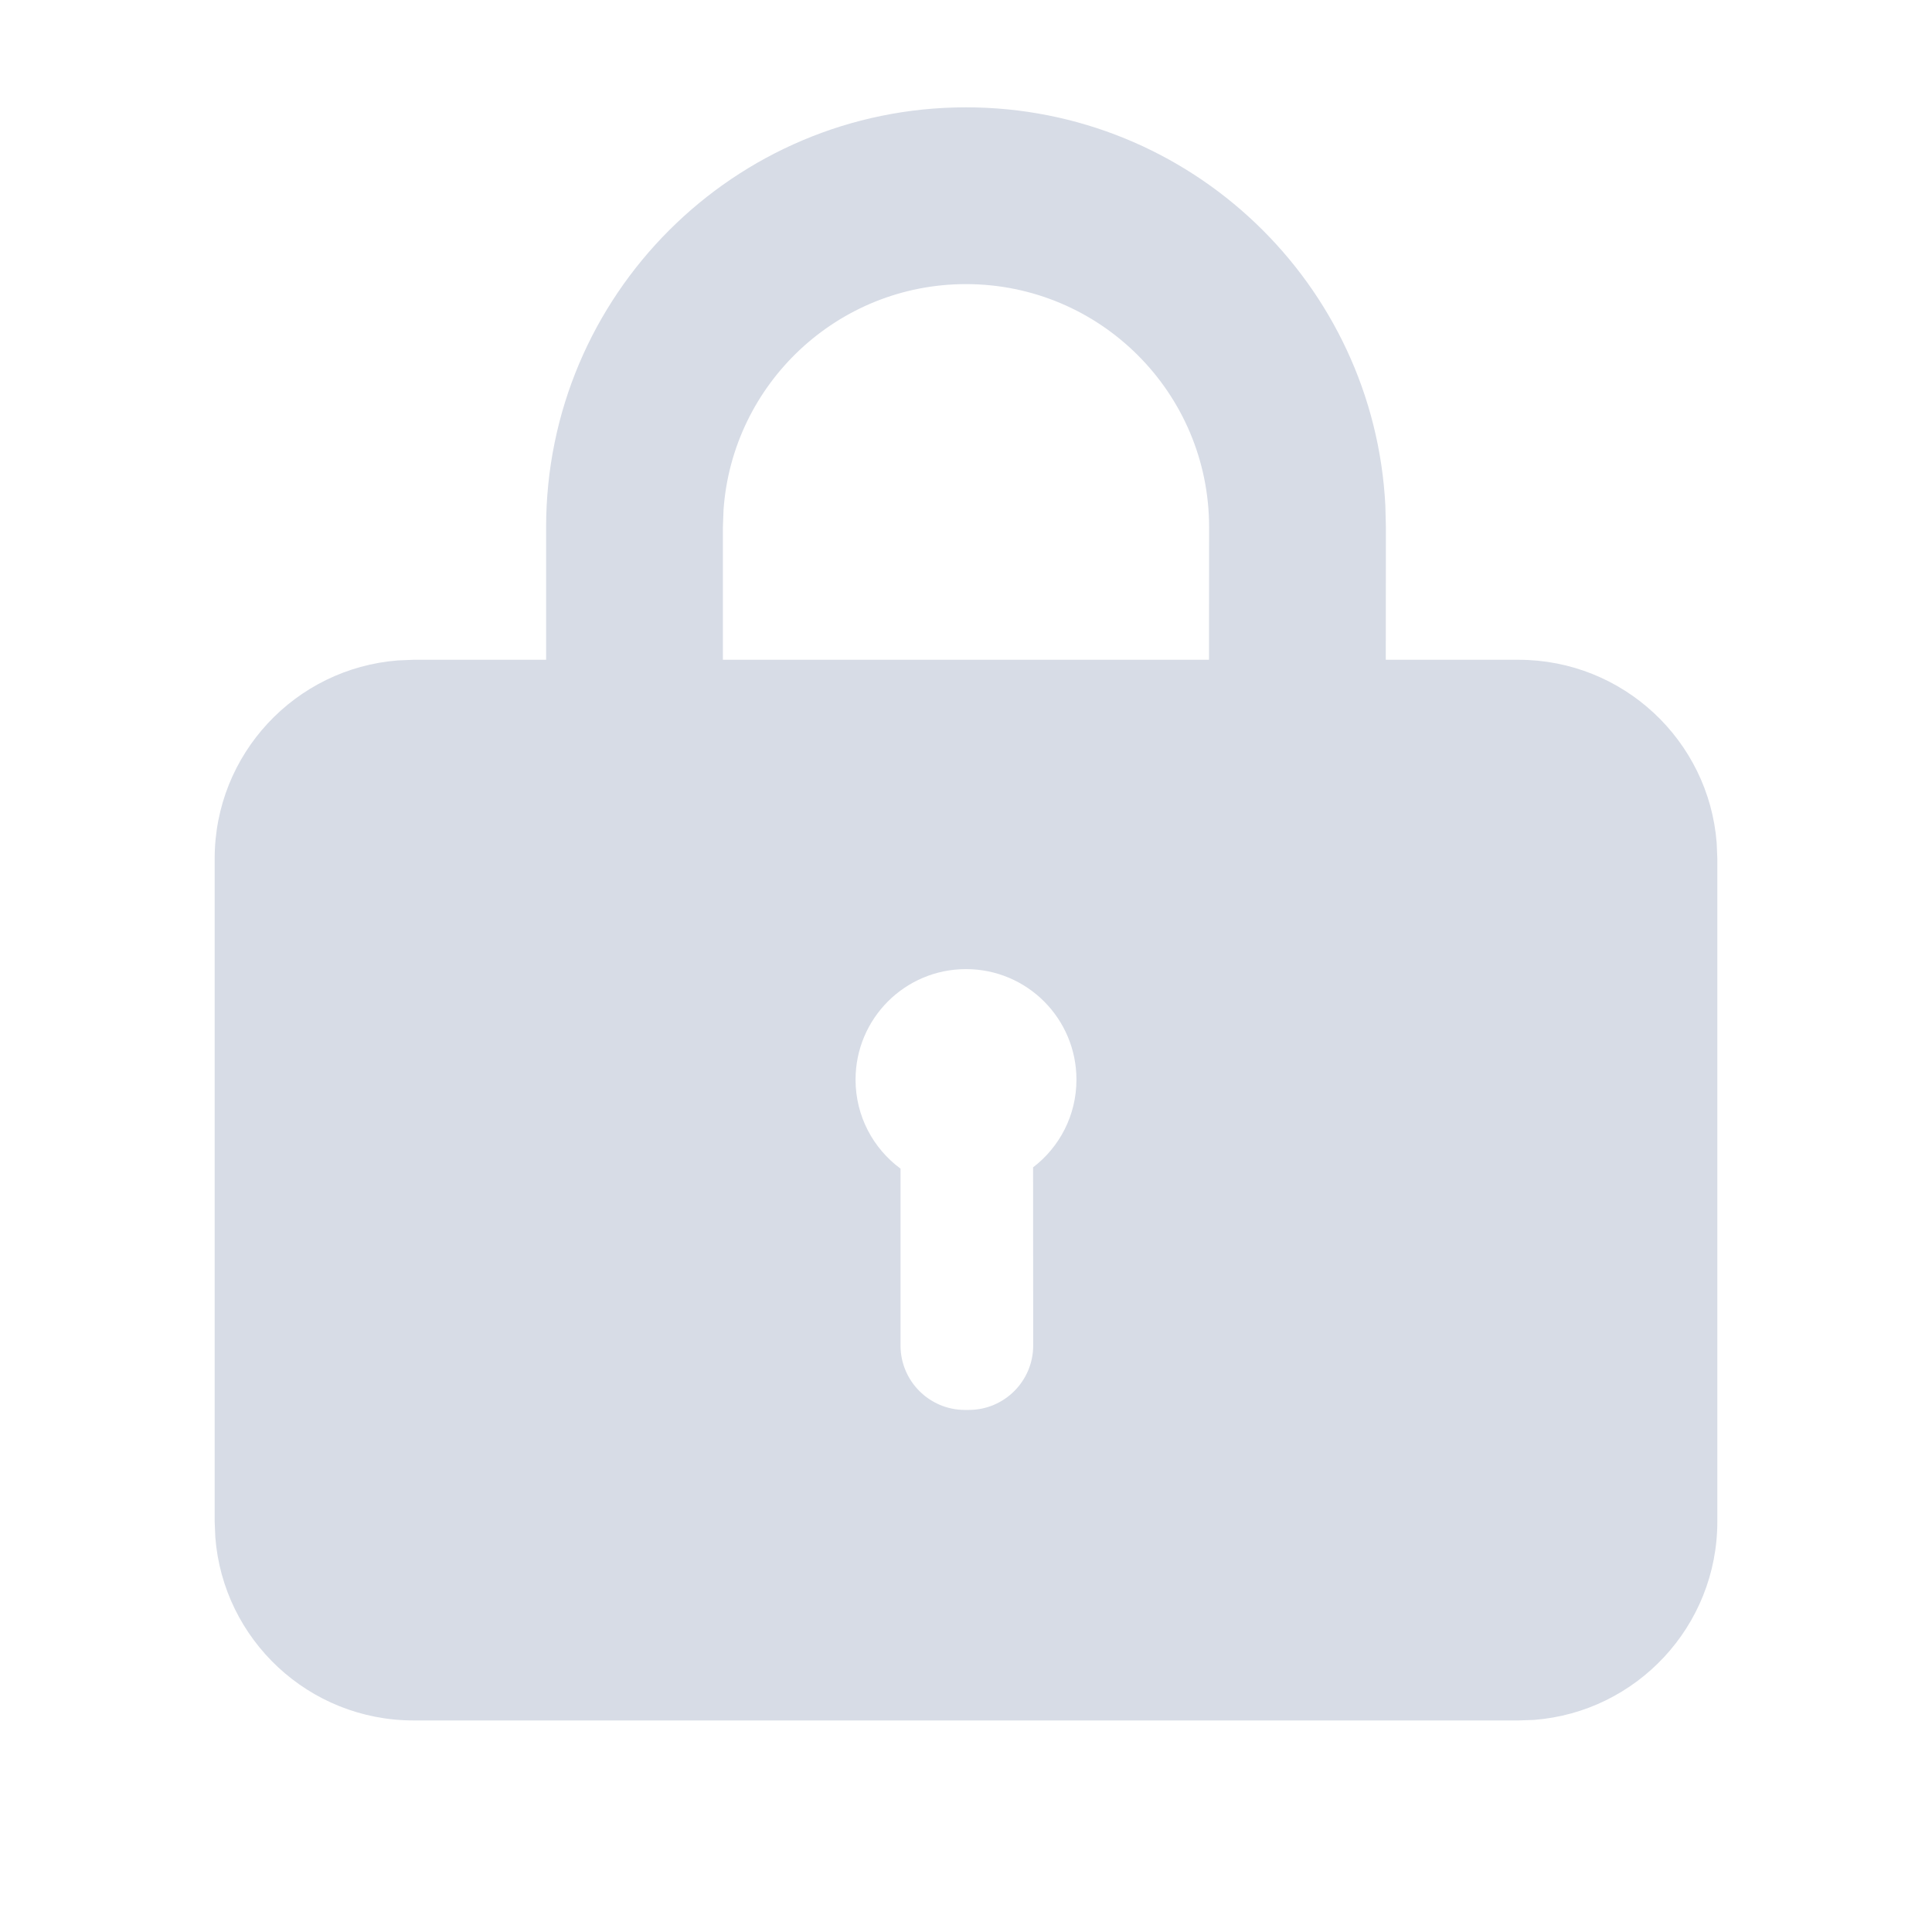 <?xml version="1.0" encoding="UTF-8"?>
<svg width="18px" height="18px" viewBox="0 0 18 18" version="1.1" xmlns="http://www.w3.org/2000/svg" xmlns:xlink="http://www.w3.org/1999/xlink">
    <title>login_icon_lock</title>
    <g id="生产管理" stroke="none" stroke-width="1" fill="none" fill-rule="evenodd">
        <g id="登录页" transform="translate(-1091, -506)" fill="#D7DCE6">
            <g id="编组-13" transform="translate(1045, 307)">
                <g id="编组-2备份-3" transform="translate(30, 38)">
                    <g id="密码备份-2" transform="translate(16, 161)">
                        <path d="M9,1 C11.093,1 12.802,2.644 12.907,4.71 L12.912,4.912 L12.911,6.147 L14.147,6.147 C15.122,6.147 15.921,6.9 15.994,7.855 L16,8 L16,14.176 C16,15.151 15.248,15.95 14.292,16.024 L14.147,16.029 L3.853,16.029 C2.878,16.029 2.079,15.277 2.006,14.321 L2,14.176 L2,8 C2,7.025 2.752,6.227 3.708,6.153 L3.853,6.147 L5.088,6.147 L5.088,4.912 C5.088,2.751 6.84,1 9,1 Z M9,9.029 C8.431,9.029 7.971,9.49 7.971,10.059 C7.971,10.399 8.136,10.701 8.39,10.888 L8.39,10.888 L8.39,12.536 C8.39,12.867 8.659,13.136 8.99,13.136 L8.99,13.136 L9.026,13.136 C9.357,13.136 9.626,12.867 9.626,12.536 L9.626,12.536 L9.625,10.876 C9.871,10.688 10.029,10.392 10.029,10.059 C10.029,9.49 9.569,9.029 9,9.029 Z M9,2.647 C7.804,2.647 6.824,3.575 6.741,4.75 L6.735,4.912 L6.735,6.147 L11.264,6.147 L11.265,4.912 C11.265,3.661 10.251,2.647 9,2.647 Z" id="形状结合"></path>
                    </g>
                </g>
            </g>
        </g>
    </g>
</svg>